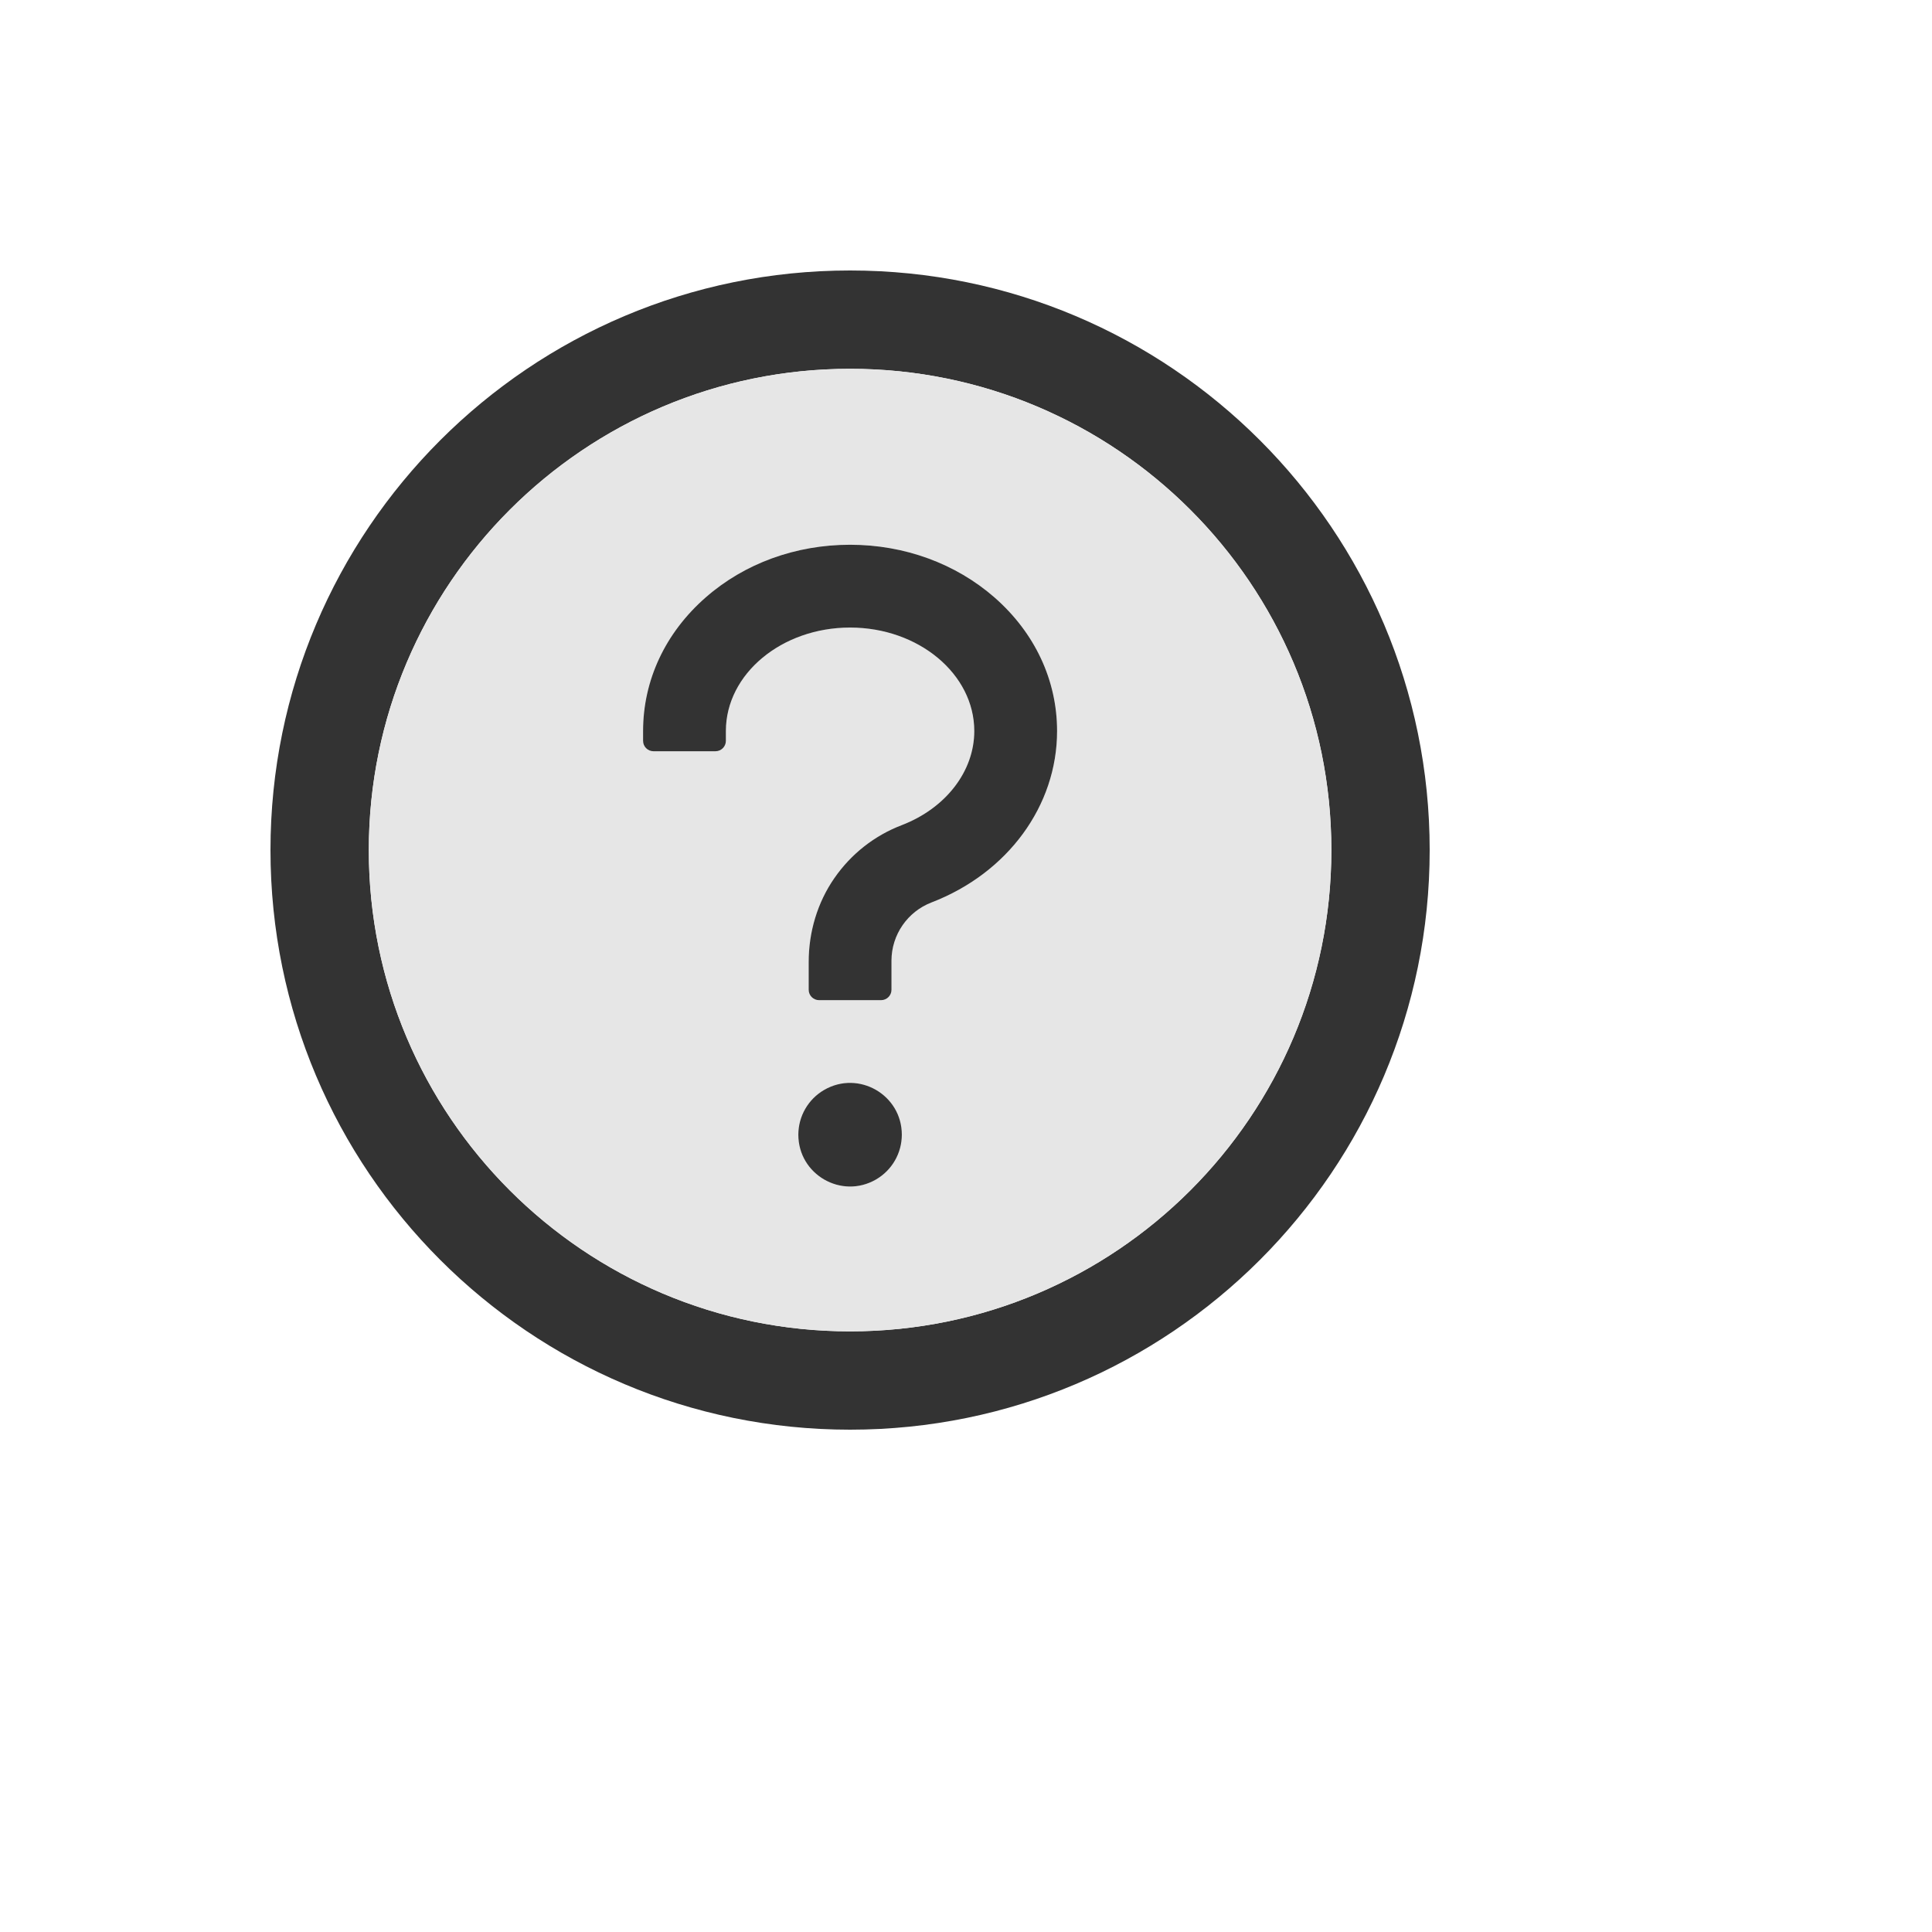 <svg xmlns="http://www.w3.org/2000/svg" version="1.1" xmlns:xlink="http://www.w3.org/1999/xlink" width="100%" height="100%" id="svgWorkerArea" viewBox="-25 -25 625 625" xmlns:idraw="https://idraw.muisca.co" style="background: white;"><defs id="defsdoc"><pattern id="patternBool" x="0" y="0" width="10" height="10" patternUnits="userSpaceOnUse" patternTransform="rotate(35)"><circle cx="5" cy="5" r="4" style="stroke: none;fill: #ff000070;"></circle></pattern></defs><g id="fileImp-357323939" class="cosito"><path id="pathImp-992903409" fill="#333" class="grouped" d="M250 62.5C146.457 62.5 62.5 146.457 62.5 250 62.5 353.543 146.457 437.5 250 437.5 353.543 437.5 437.5 353.543 437.5 250 437.5 146.457 353.543 62.5 250 62.5 250 62.5 250 62.5 250 62.5M250 405.692C164.035 405.692 94.308 335.965 94.308 250 94.308 164.035 164.035 94.308 250 94.308 335.965 94.308 405.692 164.035 405.692 250 405.692 335.965 335.965 405.692 250 405.692 250 405.692 250 405.692 250 405.692"></path><path id="pathImp-282971319" fill="#E6E6E6" class="grouped" d="M250 94.308C164.035 94.308 94.308 164.035 94.308 250 94.308 335.965 164.035 405.692 250 405.692 335.965 405.692 405.692 335.965 405.692 250 405.692 164.035 335.965 94.308 250 94.308 250 94.308 250 94.308 250 94.308M250 358.817C240.75 358.817 233.259 351.325 233.259 342.076 233.259 332.827 240.75 325.335 250 325.335 259.249 325.335 266.741 332.827 266.741 342.076 266.741 351.325 259.249 358.817 250 358.817 250 358.817 250 358.817 250 358.817M276.325 266.95C268.568 269.946 263.437 277.385 263.393 285.7 263.393 285.7 263.393 295.201 263.393 295.201 263.393 297.042 261.886 298.549 260.045 298.549 260.045 298.549 239.955 298.549 239.955 298.549 238.114 298.549 236.607 297.042 236.607 295.201 236.607 295.201 236.607 286.203 236.607 286.202 236.607 276.535 239.411 266.992 244.936 259.04 250.335 251.256 257.868 245.312 266.741 241.922 280.971 236.44 290.179 224.512 290.179 211.495 290.179 193.038 272.14 178.013 250 178.013 227.86 178.013 209.821 193.038 209.821 211.495 209.821 211.495 209.821 214.676 209.821 214.676 209.821 216.518 208.315 218.025 206.473 218.025 206.473 218.025 186.384 218.025 186.384 218.025 184.542 218.025 183.036 216.518 183.036 214.676 183.036 214.676 183.036 211.495 183.036 211.495 183.036 195.047 190.234 179.688 203.292 168.262 215.848 157.255 232.422 151.228 250 151.228 267.578 151.228 284.152 157.296 296.708 168.262 309.766 179.688 316.964 195.047 316.964 211.495 316.964 235.686 301.018 257.45 276.325 266.95 276.325 266.95 276.325 266.95 276.325 266.95"></path><path id="pathImp-401167251" fill="#333" class="grouped" d="M233.259 342.076C233.259 354.963 247.21 363.018 258.37 356.574 263.55 353.584 266.741 348.057 266.741 342.076 266.741 329.189 252.79 321.134 241.63 327.578 236.45 330.568 233.259 336.095 233.259 342.076 233.259 342.076 233.259 342.076 233.259 342.076M296.708 168.262C284.152 157.296 267.578 151.228 250 151.228 232.422 151.228 215.848 157.255 203.292 168.262 190.234 179.688 183.036 195.047 183.036 211.495 183.036 211.495 183.036 214.676 183.036 214.676 183.036 216.518 184.542 218.025 186.384 218.025 186.384 218.025 206.473 218.025 206.473 218.025 208.315 218.025 209.821 216.518 209.821 214.676 209.821 214.676 209.821 211.495 209.821 211.495 209.821 193.038 227.86 178.013 250 178.013 272.14 178.013 290.179 193.038 290.179 211.495 290.179 224.512 280.971 236.44 266.741 241.922 257.868 245.312 250.335 251.256 244.936 259.04 239.411 266.992 236.607 276.535 236.607 286.202 236.607 286.203 236.607 295.201 236.607 295.201 236.607 297.042 238.114 298.549 239.955 298.549 239.955 298.549 260.045 298.549 260.045 298.549 261.886 298.549 263.393 297.042 263.393 295.201 263.393 295.201 263.393 285.7 263.393 285.7 263.437 277.385 268.568 269.946 276.325 266.95 301.018 257.45 316.964 235.686 316.964 211.495 316.964 195.047 309.766 179.688 296.708 168.262 296.708 168.262 296.708 168.262 296.708 168.262"></path></g></svg>